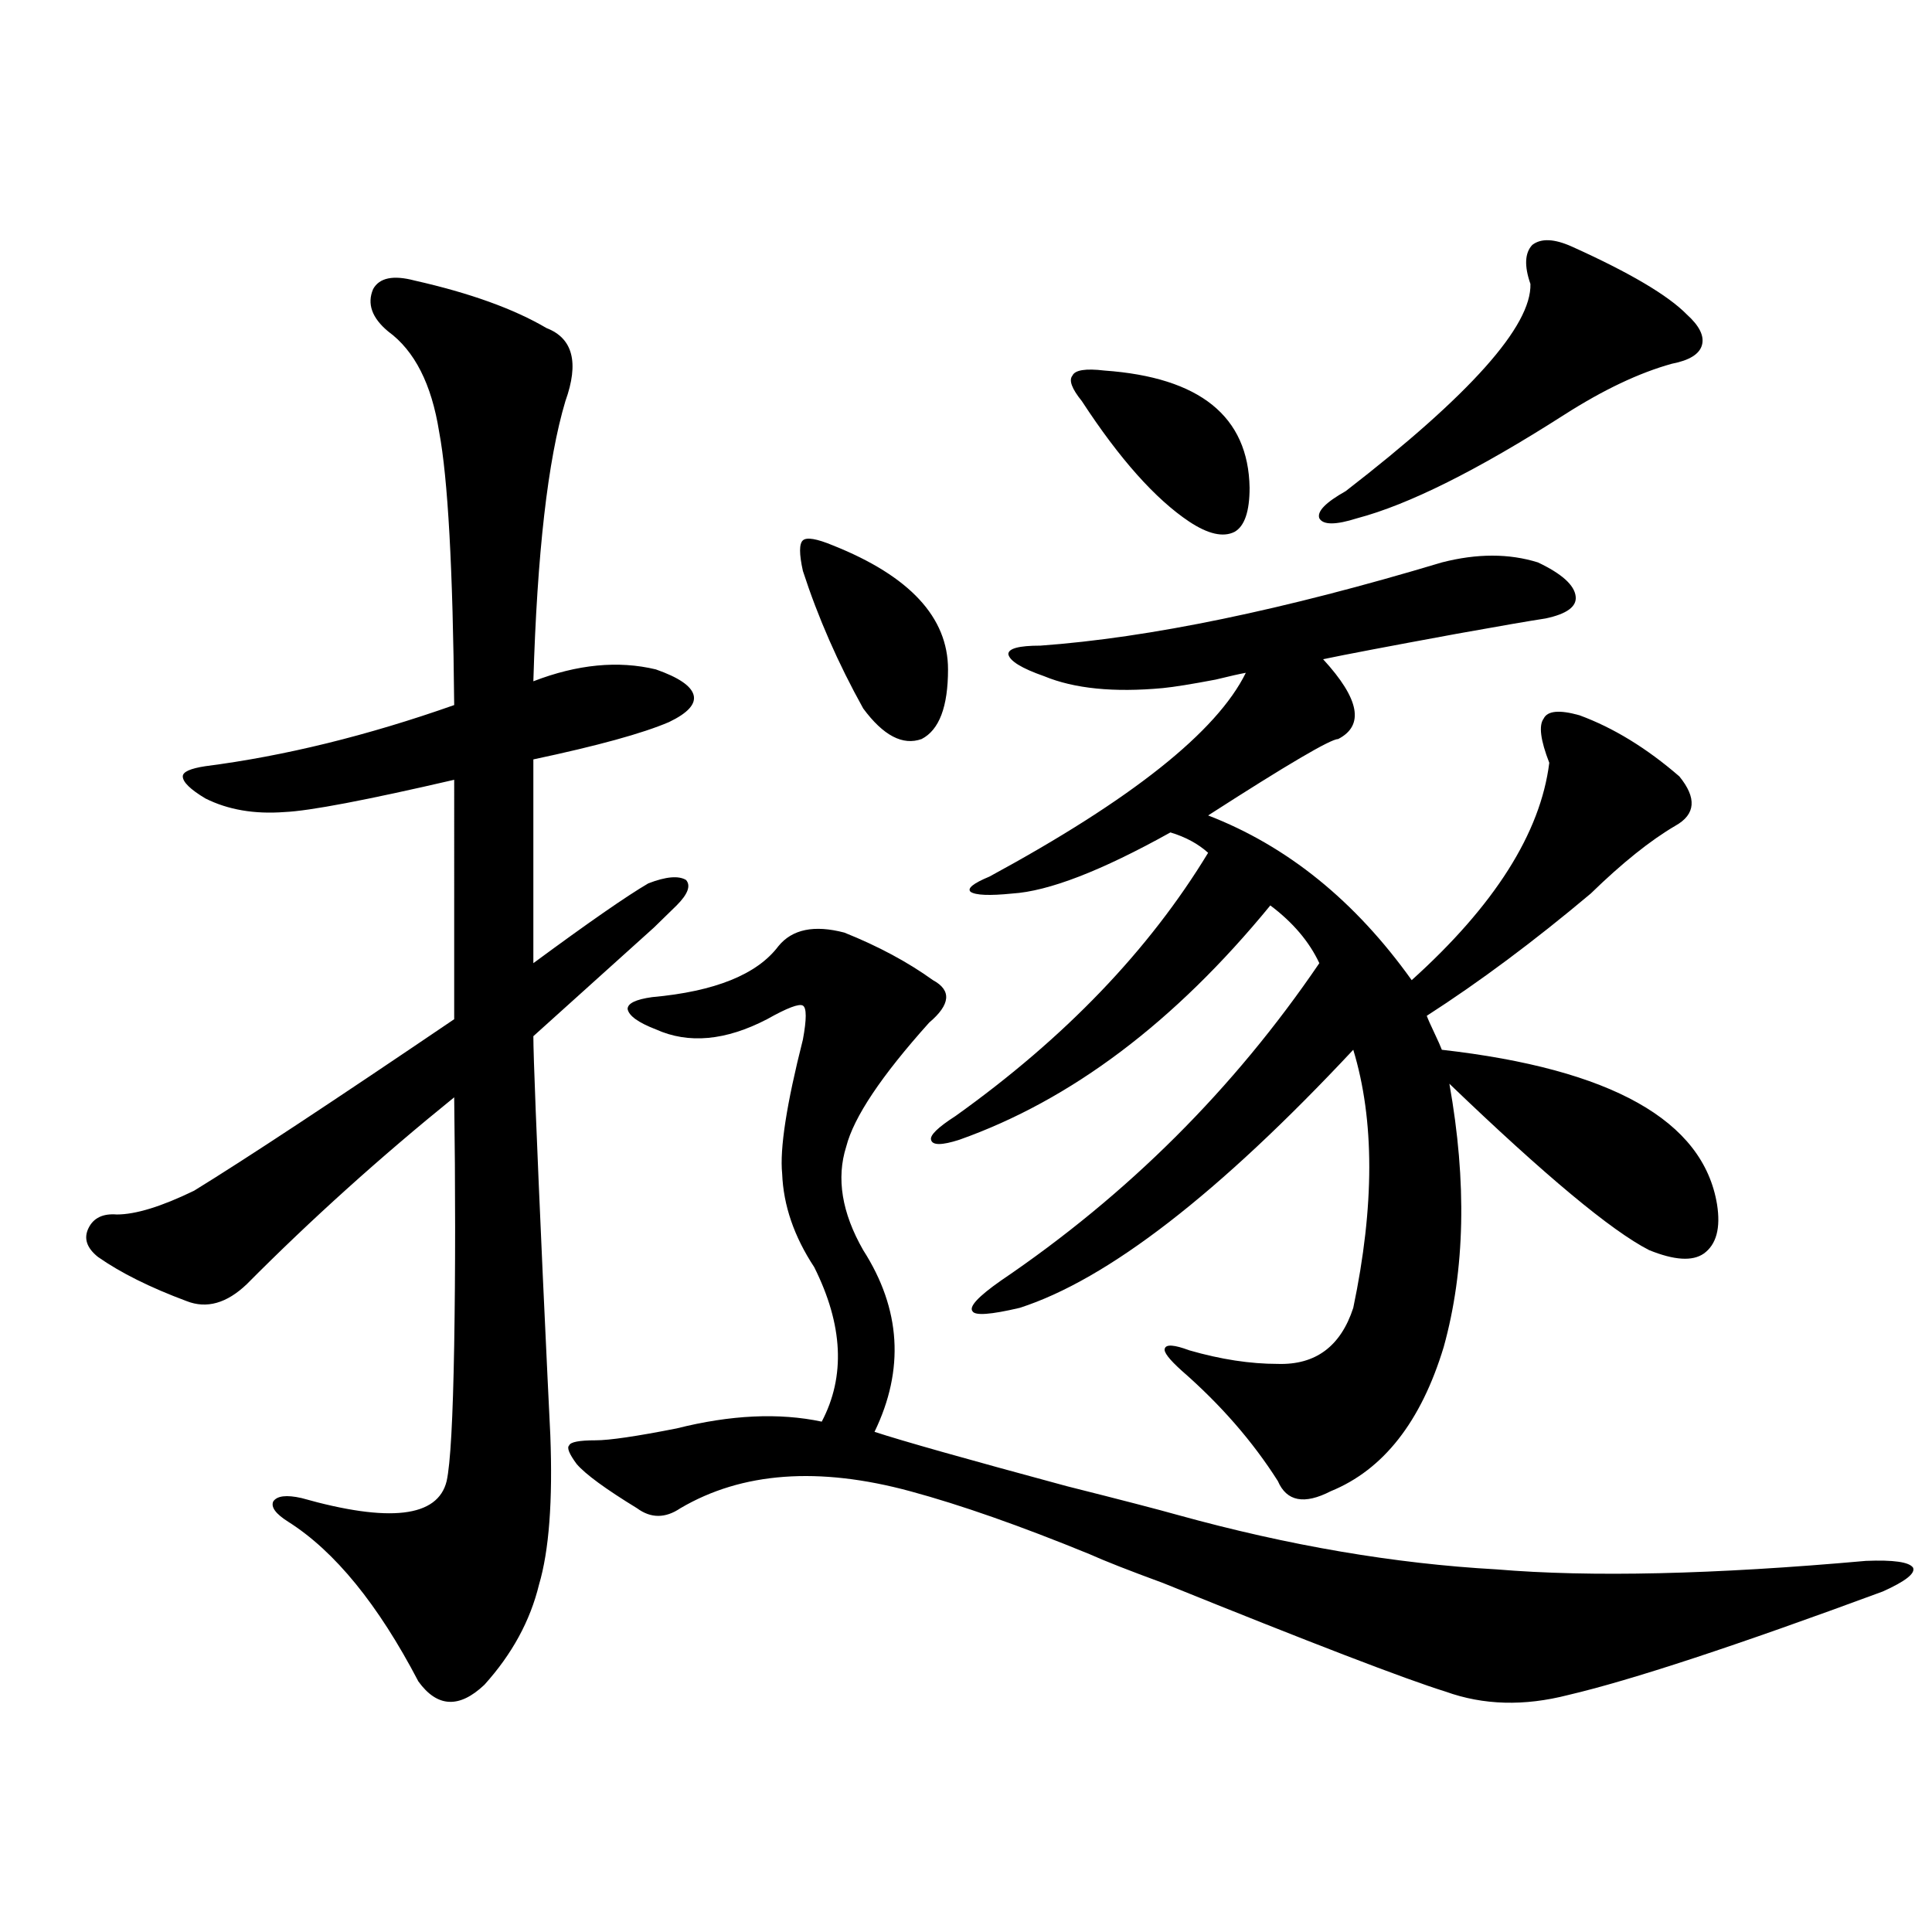 <?xml version="1.0" encoding="utf-8"?>
<!-- Generator: Adobe Illustrator 16.0.0, SVG Export Plug-In . SVG Version: 6.00 Build 0)  -->
<!DOCTYPE svg PUBLIC "-//W3C//DTD SVG 1.1//EN" "http://www.w3.org/Graphics/SVG/1.1/DTD/svg11.dtd">
<svg version="1.1" id="图层_1" xmlns="http://www.w3.org/2000/svg" xmlns:xlink="http://www.w3.org/1999/xlink" x="0px" y="0px"
	 width="1000px" height="1000px" viewBox="0 0 1000 1000" enable-background="new 0 0 1000 1000" xml:space="preserve">
<path d="M276.066,536.328c0,9.971,1.616,51.279,4.878,123.926c1.951,42.188,3.247,69.736,3.902,82.617
	c1.296,33.989-0.655,59.766-5.854,77.344c-4.558,18.746-13.993,36.035-28.292,51.855c-13.018,12.305-24.389,11.715-34.145-1.758
	c-20.823-39.853-43.261-67.373-67.315-82.617c-6.509-4.092-9.116-7.607-7.805-10.547c1.951-2.925,6.829-3.516,14.634-1.758
	c45.517,12.896,70.562,9.971,75.12-8.789c1.951-8.789,3.247-32.217,3.902-70.313c0.64-38.672,0.64-81.436,0-128.32
	c-38.383,31.064-74.145,63.281-107.314,96.68c-10.412,9.971-20.823,12.896-31.219,8.789c-18.872-7.031-34.146-14.639-45.853-22.852
	c-5.854-4.683-7.485-9.668-4.878-14.941c2.591-5.273,7.469-7.607,14.634-7.031c9.756,0,23.079-4.092,39.999-12.305
	c26.661-16.396,71.538-45.991,134.631-88.77V403.613c-45.533,10.547-74.8,16.123-87.803,16.699
	c-15.609,1.182-29.268-1.167-40.975-7.031c-7.805-4.683-11.707-8.486-11.707-11.426c0-2.334,3.902-4.092,11.707-5.273
	c40.975-5.273,83.9-15.82,128.777-31.641c-0.656-70.313-3.262-117.471-7.805-141.504c-3.902-24.609-12.683-41.885-26.341-51.855
	c-8.46-7.031-11.067-14.351-7.805-21.973c3.247-5.85,10.396-7.319,21.463-4.395c28.612,6.455,51.371,14.653,68.291,24.609
	c13.658,5.273,16.905,17.881,9.756,37.793c-9.115,30.474-14.634,78.813-16.585,145.02c22.759-8.789,43.901-10.835,63.413-6.152
	c11.707,4.106,18.201,8.501,19.512,13.184c1.296,4.697-2.927,9.38-12.683,14.063c-13.658,5.864-37.072,12.305-70.242,19.336v105.469
	c28.612-21.094,48.444-34.854,59.511-41.309c9.101-3.516,15.609-4.092,19.512-1.758c2.592,2.939,0.976,7.334-4.878,13.184
	c-0.655,0.591-4.558,4.395-11.707,11.426C308.581,507.036,287.773,525.781,276.066,536.328z M337.528,516.113
	c32.515-2.925,54.298-11.714,65.364-26.367c7.149-8.789,18.536-11.123,34.146-7.031c17.561,7.031,32.835,15.244,45.853,24.609
	c9.756,5.273,9.101,12.607-1.951,21.973c-24.725,27.549-39.023,48.931-42.926,64.16c-5.213,16.411-2.286,34.277,8.78,53.613
	c19.512,30.474,21.463,61.826,5.854,94.043c14.299,4.697,47.469,14.063,99.51,28.125c27.957,7.031,47.148,12.017,57.56,14.941
	c57.225,15.82,112.192,25.2,164.874,28.125c48.779,4.106,112.513,2.637,191.215-4.395c14.299-0.576,22.438,0.591,24.39,3.516
	c1.296,2.939-3.902,7.031-15.609,12.305c-76.096,28.125-130.408,45.992-162.923,53.613c-22.773,5.851-43.901,5.273-63.413-1.758
	c-20.822-6.454-69.602-25.199-146.338-56.25c-17.561-6.44-30.243-11.426-38.048-14.941c-35.776-14.639-66.675-25.488-92.681-32.52
	c-47.483-12.881-87.162-9.956-119.021,8.789c-7.805,5.273-15.289,5.273-22.438,0c-16.265-9.956-26.676-17.578-31.219-22.852
	c-3.902-5.273-5.213-8.486-3.902-9.668c0.641-1.758,5.198-2.637,13.658-2.637c7.149,0,21.128-2.046,41.95-6.152
	c27.957-7.031,53.002-8.198,75.12-3.516c12.348-23.428,11.052-50.098-3.902-79.98c-10.411-15.82-15.944-31.929-16.585-48.34
	c-1.311-12.881,2.271-36.035,10.731-69.434c1.951-10.547,1.951-16.396,0-17.578c-1.951-1.167-8.14,1.182-18.536,7.031
	c-21.463,11.138-40.654,12.896-57.56,5.273c-9.115-3.516-13.993-7.031-14.634-10.547
	C324.846,519.341,329.068,517.295,337.528,516.113z M431.185,282.324c39.664,15.82,59.511,37.217,59.511,64.16
	c0,19.336-4.558,31.353-13.658,36.035c-9.756,3.516-19.847-1.758-30.243-15.82c-13.018-23.428-23.414-47.158-31.219-71.191
	c-1.951-8.789-1.951-14.063,0-15.82S422.725,278.809,431.185,282.324z M746.299,291.113c18.201-4.683,34.786-4.683,49.755,0
	c12.348,5.864,18.856,11.729,19.512,17.578c0.641,5.273-4.558,9.092-15.609,11.426c-7.805,1.182-23.094,3.818-45.853,7.91
	c-35.121,6.455-58.215,10.85-69.267,13.184c18.856,20.518,21.463,34.277,7.805,41.309c-3.902,0-26.341,13.184-67.315,39.551
	c40.975,15.82,76.096,44.248,105.363,85.254c42.926-38.672,66.66-76.162,71.218-112.5c-4.558-11.714-5.533-19.336-2.927-22.852
	c1.951-4.092,8.125-4.683,18.536-1.758c17.561,6.455,34.786,17.002,51.706,31.641c9.101,11.138,8.445,19.639-1.951,25.488
	c-13.018,7.622-27.651,19.336-43.901,35.156c-29.268,24.609-57.56,45.703-84.876,63.281c0.641,1.758,1.951,4.697,3.902,8.789
	c1.951,4.106,3.247,7.031,3.902,8.789c87.803,9.971,135.271,36.626,142.436,79.98c1.951,12.305-0.335,20.806-6.829,25.488
	c-5.854,4.106-15.289,3.516-28.292-1.758c-19.512-9.956-53.992-38.672-103.412-86.133c9.101,50.977,8.125,96.392-2.927,136.23
	c-11.707,38.672-31.219,63.584-58.535,74.707c-13.658,7.031-22.773,5.273-27.316-5.273c-13.018-20.503-29.603-39.551-49.755-57.129
	c-6.509-5.85-9.436-9.668-8.78-11.426c0.641-2.334,4.878-2.046,12.683,0.879c16.25,4.697,31.539,7.031,45.853,7.031
	c19.512,0.591,32.515-9.077,39.023-29.004c11.052-52.734,11.052-97.256,0-133.594c-69.602,74.419-127.161,118.955-172.679,133.594
	c-14.969,3.516-23.094,4.106-24.39,1.758c-1.951-2.334,2.927-7.607,14.634-15.82c65.685-44.521,120.638-99.316,164.874-164.355
	c-5.213-11.123-13.658-21.094-25.365-29.883c-49.435,60.356-103.092,100.786-160.972,121.289c-9.115,2.939-13.993,2.939-14.634,0
	c-0.655-2.334,3.567-6.44,12.683-12.305c56.584-40.43,100.15-85.83,130.729-136.23c-5.213-4.683-11.707-8.198-19.512-10.547
	c-35.776,19.927-63.093,30.474-81.949,31.641c-11.707,1.182-18.871,0.879-21.463-0.879c-1.951-1.758,1.296-4.395,9.756-7.91
	c73.489-39.839,117.711-74.995,132.68-105.469c-3.262,0.591-8.46,1.758-15.609,3.516c-12.362,2.349-21.463,3.818-27.316,4.395
	c-25.365,2.349-45.853,0.303-61.462-6.152c-11.707-4.092-17.896-7.91-18.536-11.426c0-2.925,5.519-4.395,16.585-4.395
	C595.083,330.088,664.35,315.723,746.299,291.113z M571.669,191.797c49.42,3.516,74.465,23.73,75.12,60.645
	c0,12.305-2.606,19.927-7.805,22.852c-5.854,2.939-13.658,1.182-23.414-5.273c-17.561-11.714-36.097-32.52-55.608-62.402
	c-5.213-6.44-6.829-10.835-4.878-13.184C556.38,191.509,561.913,190.63,571.669,191.797z M813.614,127.637
	c29.908,13.486,49.755,25.2,59.511,35.156c6.494,5.864,9.101,11.138,7.805,15.82c-1.311,4.697-6.509,7.91-15.609,9.668
	c-16.92,4.697-35.456,13.486-55.608,26.367c-44.877,28.716-80.653,46.582-107.314,53.613c-11.066,3.516-17.561,3.516-19.512,0
	c-1.311-3.516,3.247-8.198,13.658-14.063c64.389-49.795,96.248-85.542,95.607-107.227c-3.262-9.365-2.927-16.108,0.976-20.215
	C797.67,123.242,804.499,123.545,813.614,127.637z"/>
</svg>
